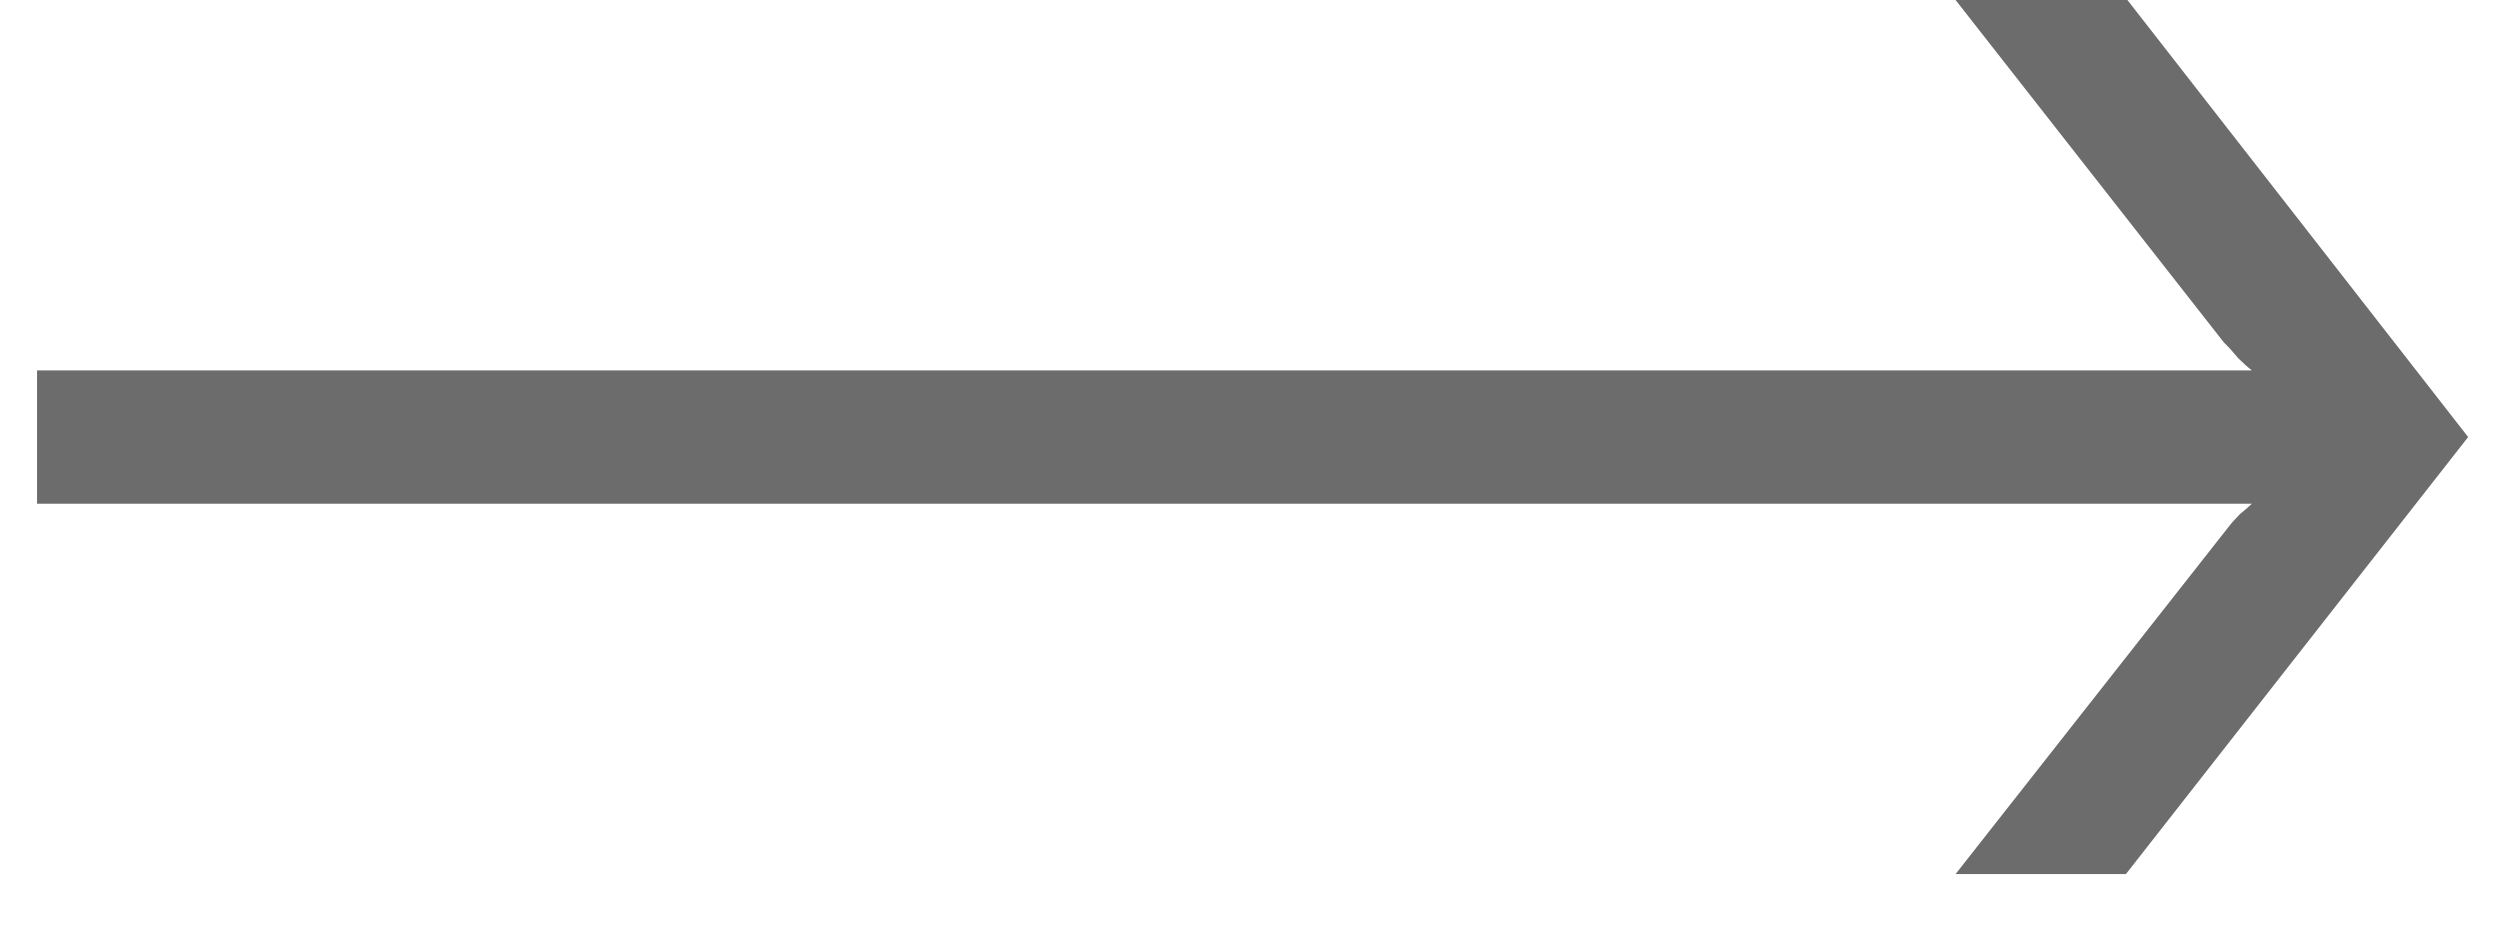 <?xml version="1.0" encoding="UTF-8"?> <svg xmlns="http://www.w3.org/2000/svg" width="27" height="10" viewBox="0 0 27 10" fill="none"><path d="M21.12 0H22.976L26.656 4.72L22.96 9.44H21.12L24.064 5.696C24.096 5.653 24.139 5.605 24.192 5.552C24.256 5.499 24.299 5.461 24.32 5.44H0.4V4H24.32C24.278 3.968 24.23 3.925 24.176 3.872C24.123 3.808 24.07 3.749 24.016 3.696L21.12 0Z" fill="#6C6C6C"></path></svg> 